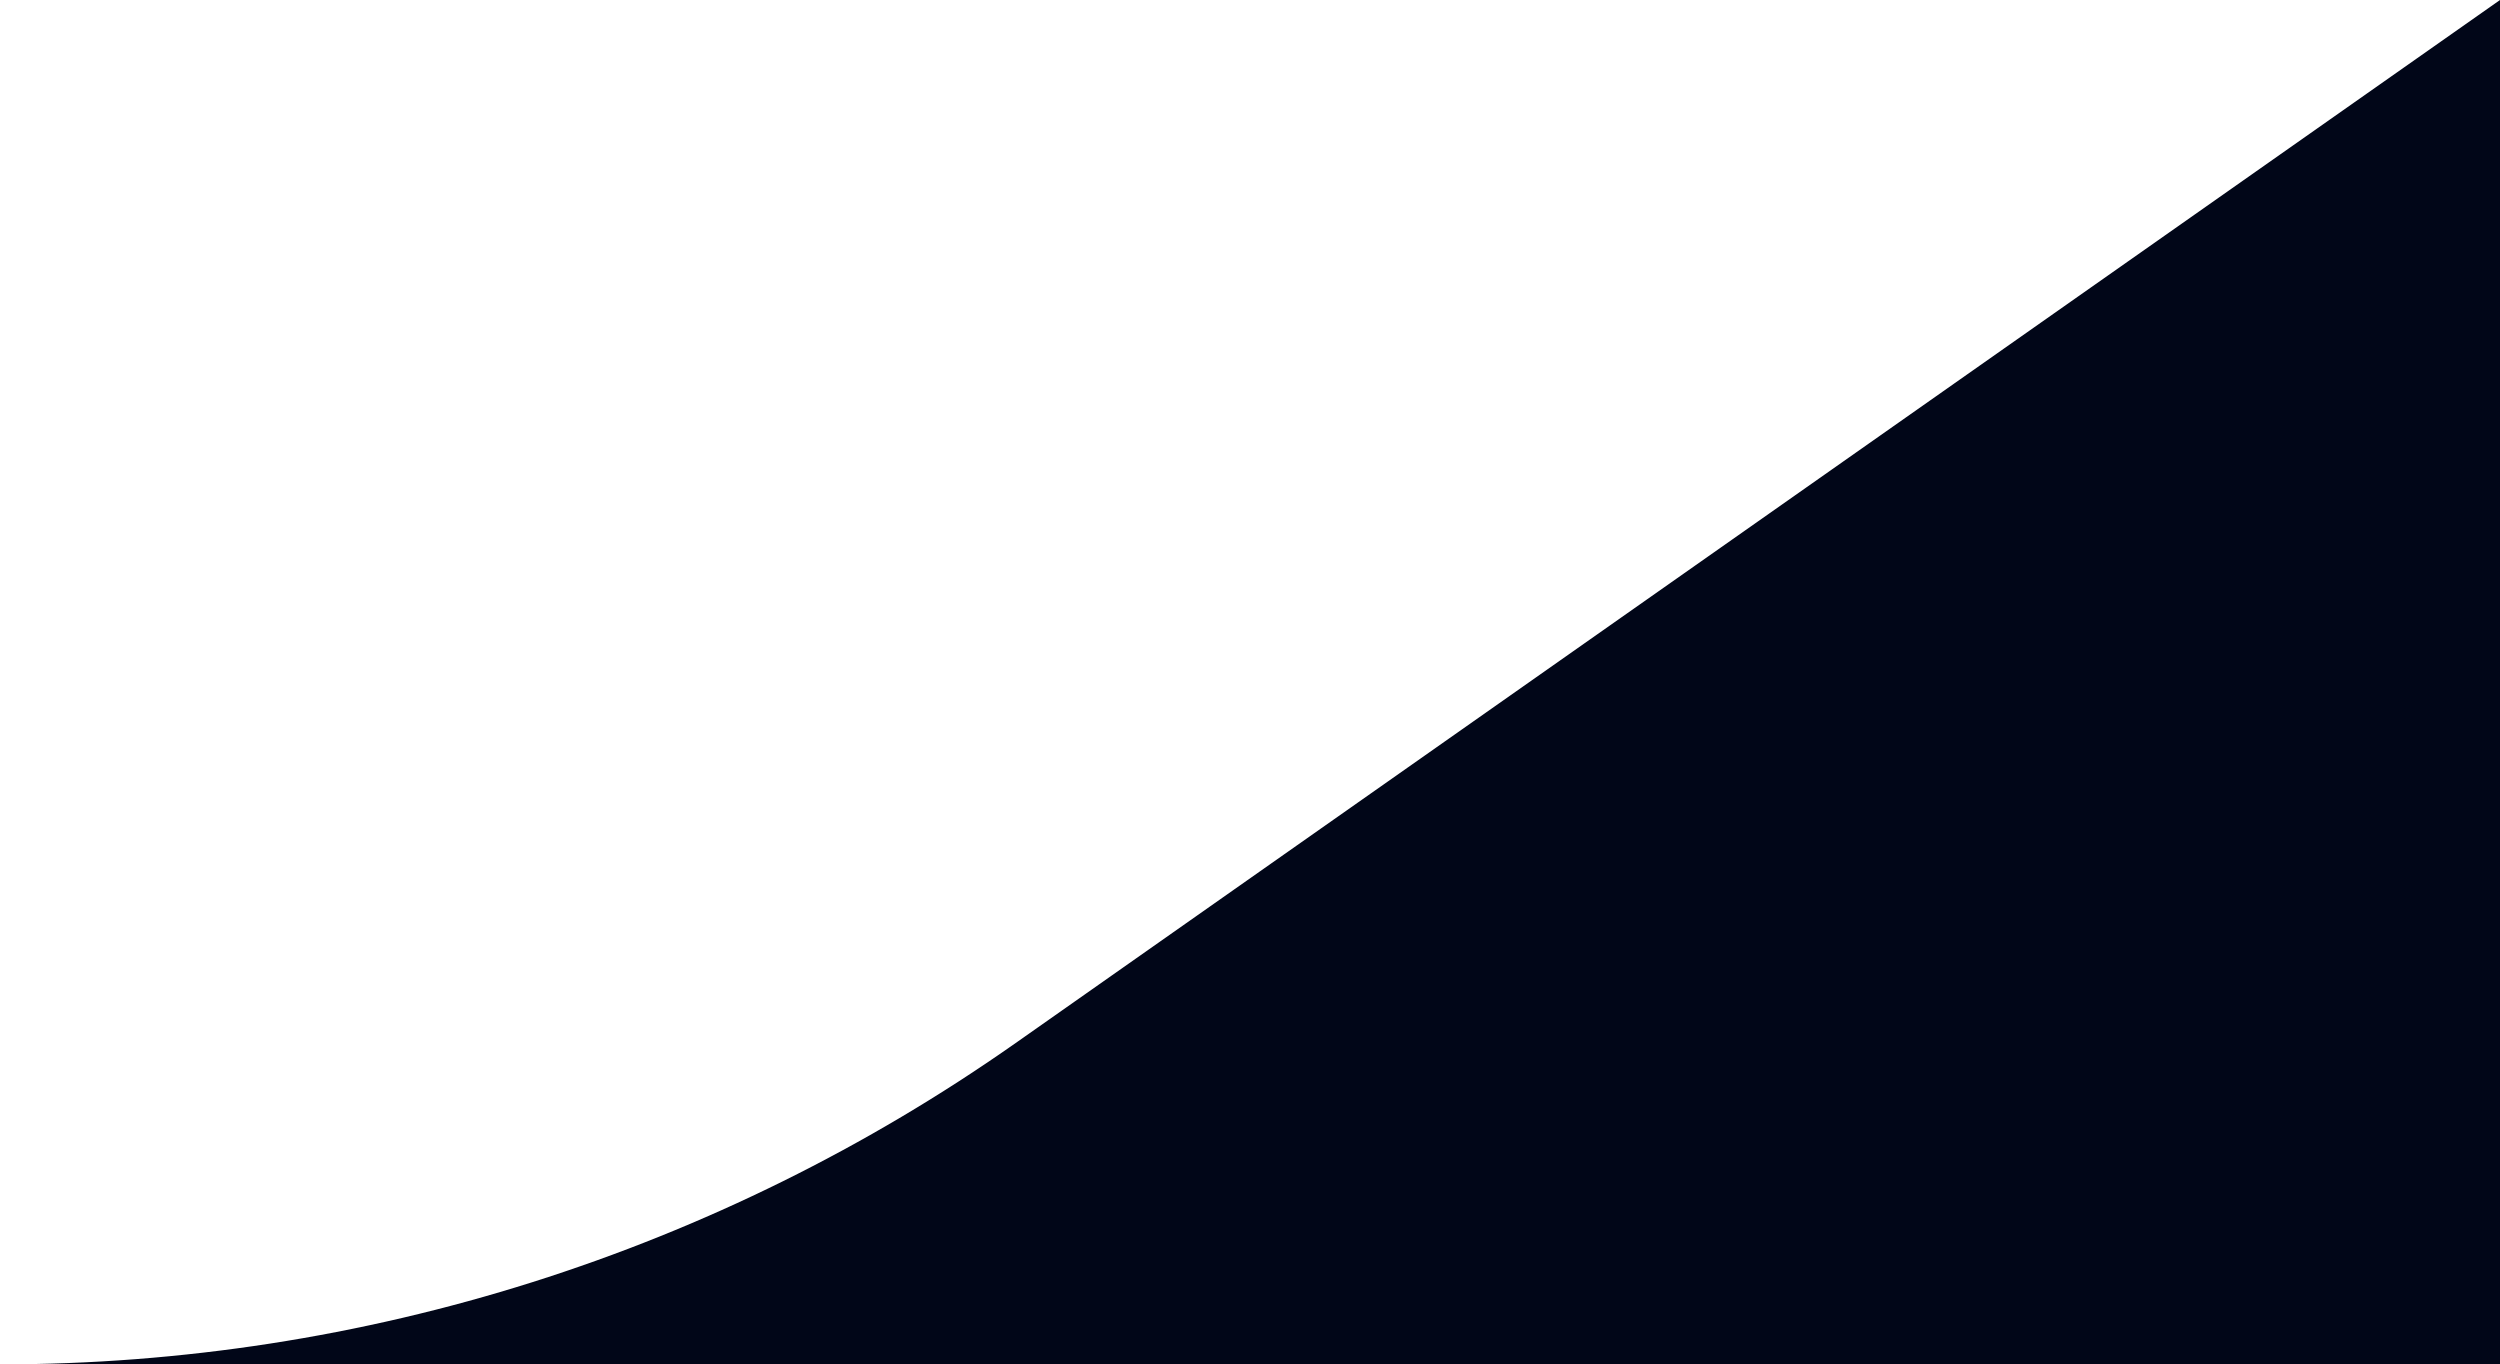 <svg width="306" height="167" viewBox="0 0 306 167" fill="none" xmlns="http://www.w3.org/2000/svg">
<path d="M124.317 127.666L306 0V167H0C44.478 167 87.881 153.269 124.317 127.666Z" fill="#010618"/>
</svg>
